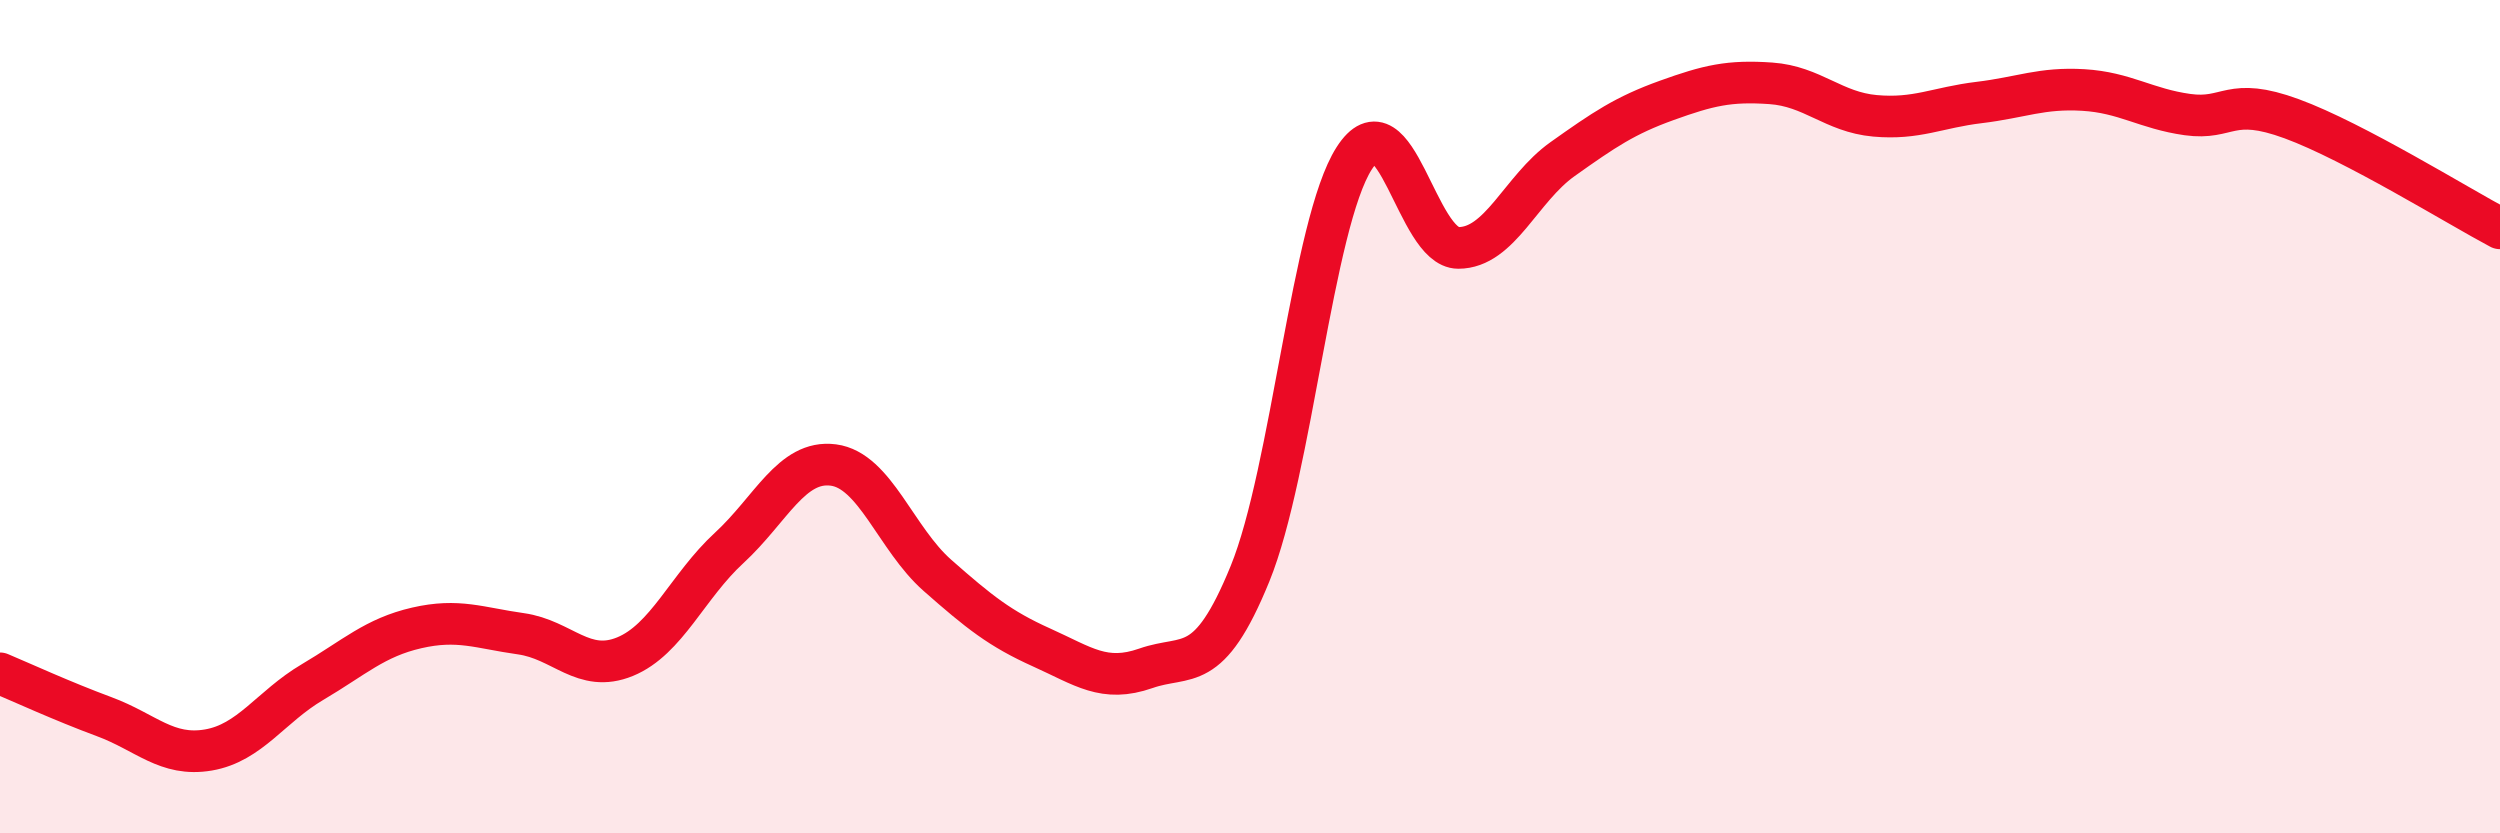 
    <svg width="60" height="20" viewBox="0 0 60 20" xmlns="http://www.w3.org/2000/svg">
      <path
        d="M 0,16.16 C 0.5,16.37 1.5,16.83 2.5,17.2 C 3.5,17.57 4,18.17 5,18 C 6,17.83 6.5,16.96 7.5,16.37 C 8.5,15.78 9,15.3 10,15.07 C 11,14.84 11.5,15.07 12.5,15.21 C 13.5,15.35 14,16.17 15,15.76 C 16,15.35 16.5,14.07 17.5,13.15 C 18.5,12.23 19,11.03 20,11.16 C 21,11.29 21.5,12.93 22.5,13.81 C 23.5,14.69 24,15.09 25,15.54 C 26,15.99 26.5,16.39 27.5,16.04 C 28.5,15.69 29,16.22 30,13.77 C 31,11.32 31.5,5.36 32.5,3.8 C 33.5,2.24 34,5.95 35,5.95 C 36,5.95 36.5,4.53 37.5,3.82 C 38.5,3.11 39,2.77 40,2.41 C 41,2.05 41.5,1.93 42.5,2 C 43.5,2.07 44,2.69 45,2.78 C 46,2.87 46.5,2.58 47.5,2.46 C 48.5,2.34 49,2.1 50,2.16 C 51,2.22 51.5,2.61 52.5,2.75 C 53.5,2.89 53.5,2.3 55,2.85 C 56.5,3.4 59,4.95 60,5.48L60 20L0 20Z"
        fill="#EB0A25"
        opacity="0.1"
        stroke-linecap="round"
        stroke-linejoin="round"
      />
      <path
        d="M 0,16.16 C 0.5,16.37 1.5,16.83 2.5,17.2 C 3.5,17.57 4,18.17 5,18 C 6,17.83 6.5,16.96 7.5,16.37 C 8.5,15.78 9,15.3 10,15.07 C 11,14.84 11.5,15.07 12.5,15.21 C 13.5,15.35 14,16.17 15,15.76 C 16,15.35 16.5,14.07 17.5,13.15 C 18.5,12.23 19,11.03 20,11.16 C 21,11.29 21.5,12.93 22.5,13.81 C 23.5,14.69 24,15.09 25,15.54 C 26,15.99 26.5,16.39 27.5,16.04 C 28.5,15.69 29,16.22 30,13.77 C 31,11.32 31.5,5.36 32.5,3.8 C 33.5,2.24 34,5.95 35,5.95 C 36,5.95 36.5,4.53 37.5,3.82 C 38.5,3.11 39,2.77 40,2.41 C 41,2.05 41.5,1.93 42.5,2 C 43.5,2.07 44,2.69 45,2.78 C 46,2.87 46.5,2.58 47.5,2.46 C 48.5,2.34 49,2.1 50,2.16 C 51,2.22 51.5,2.61 52.5,2.75 C 53.5,2.89 53.5,2.3 55,2.85 C 56.5,3.4 59,4.95 60,5.48"
        stroke="#EB0A25"
        stroke-width="1"
        fill="none"
        stroke-linecap="round"
        stroke-linejoin="round"
      />
    </svg>
  